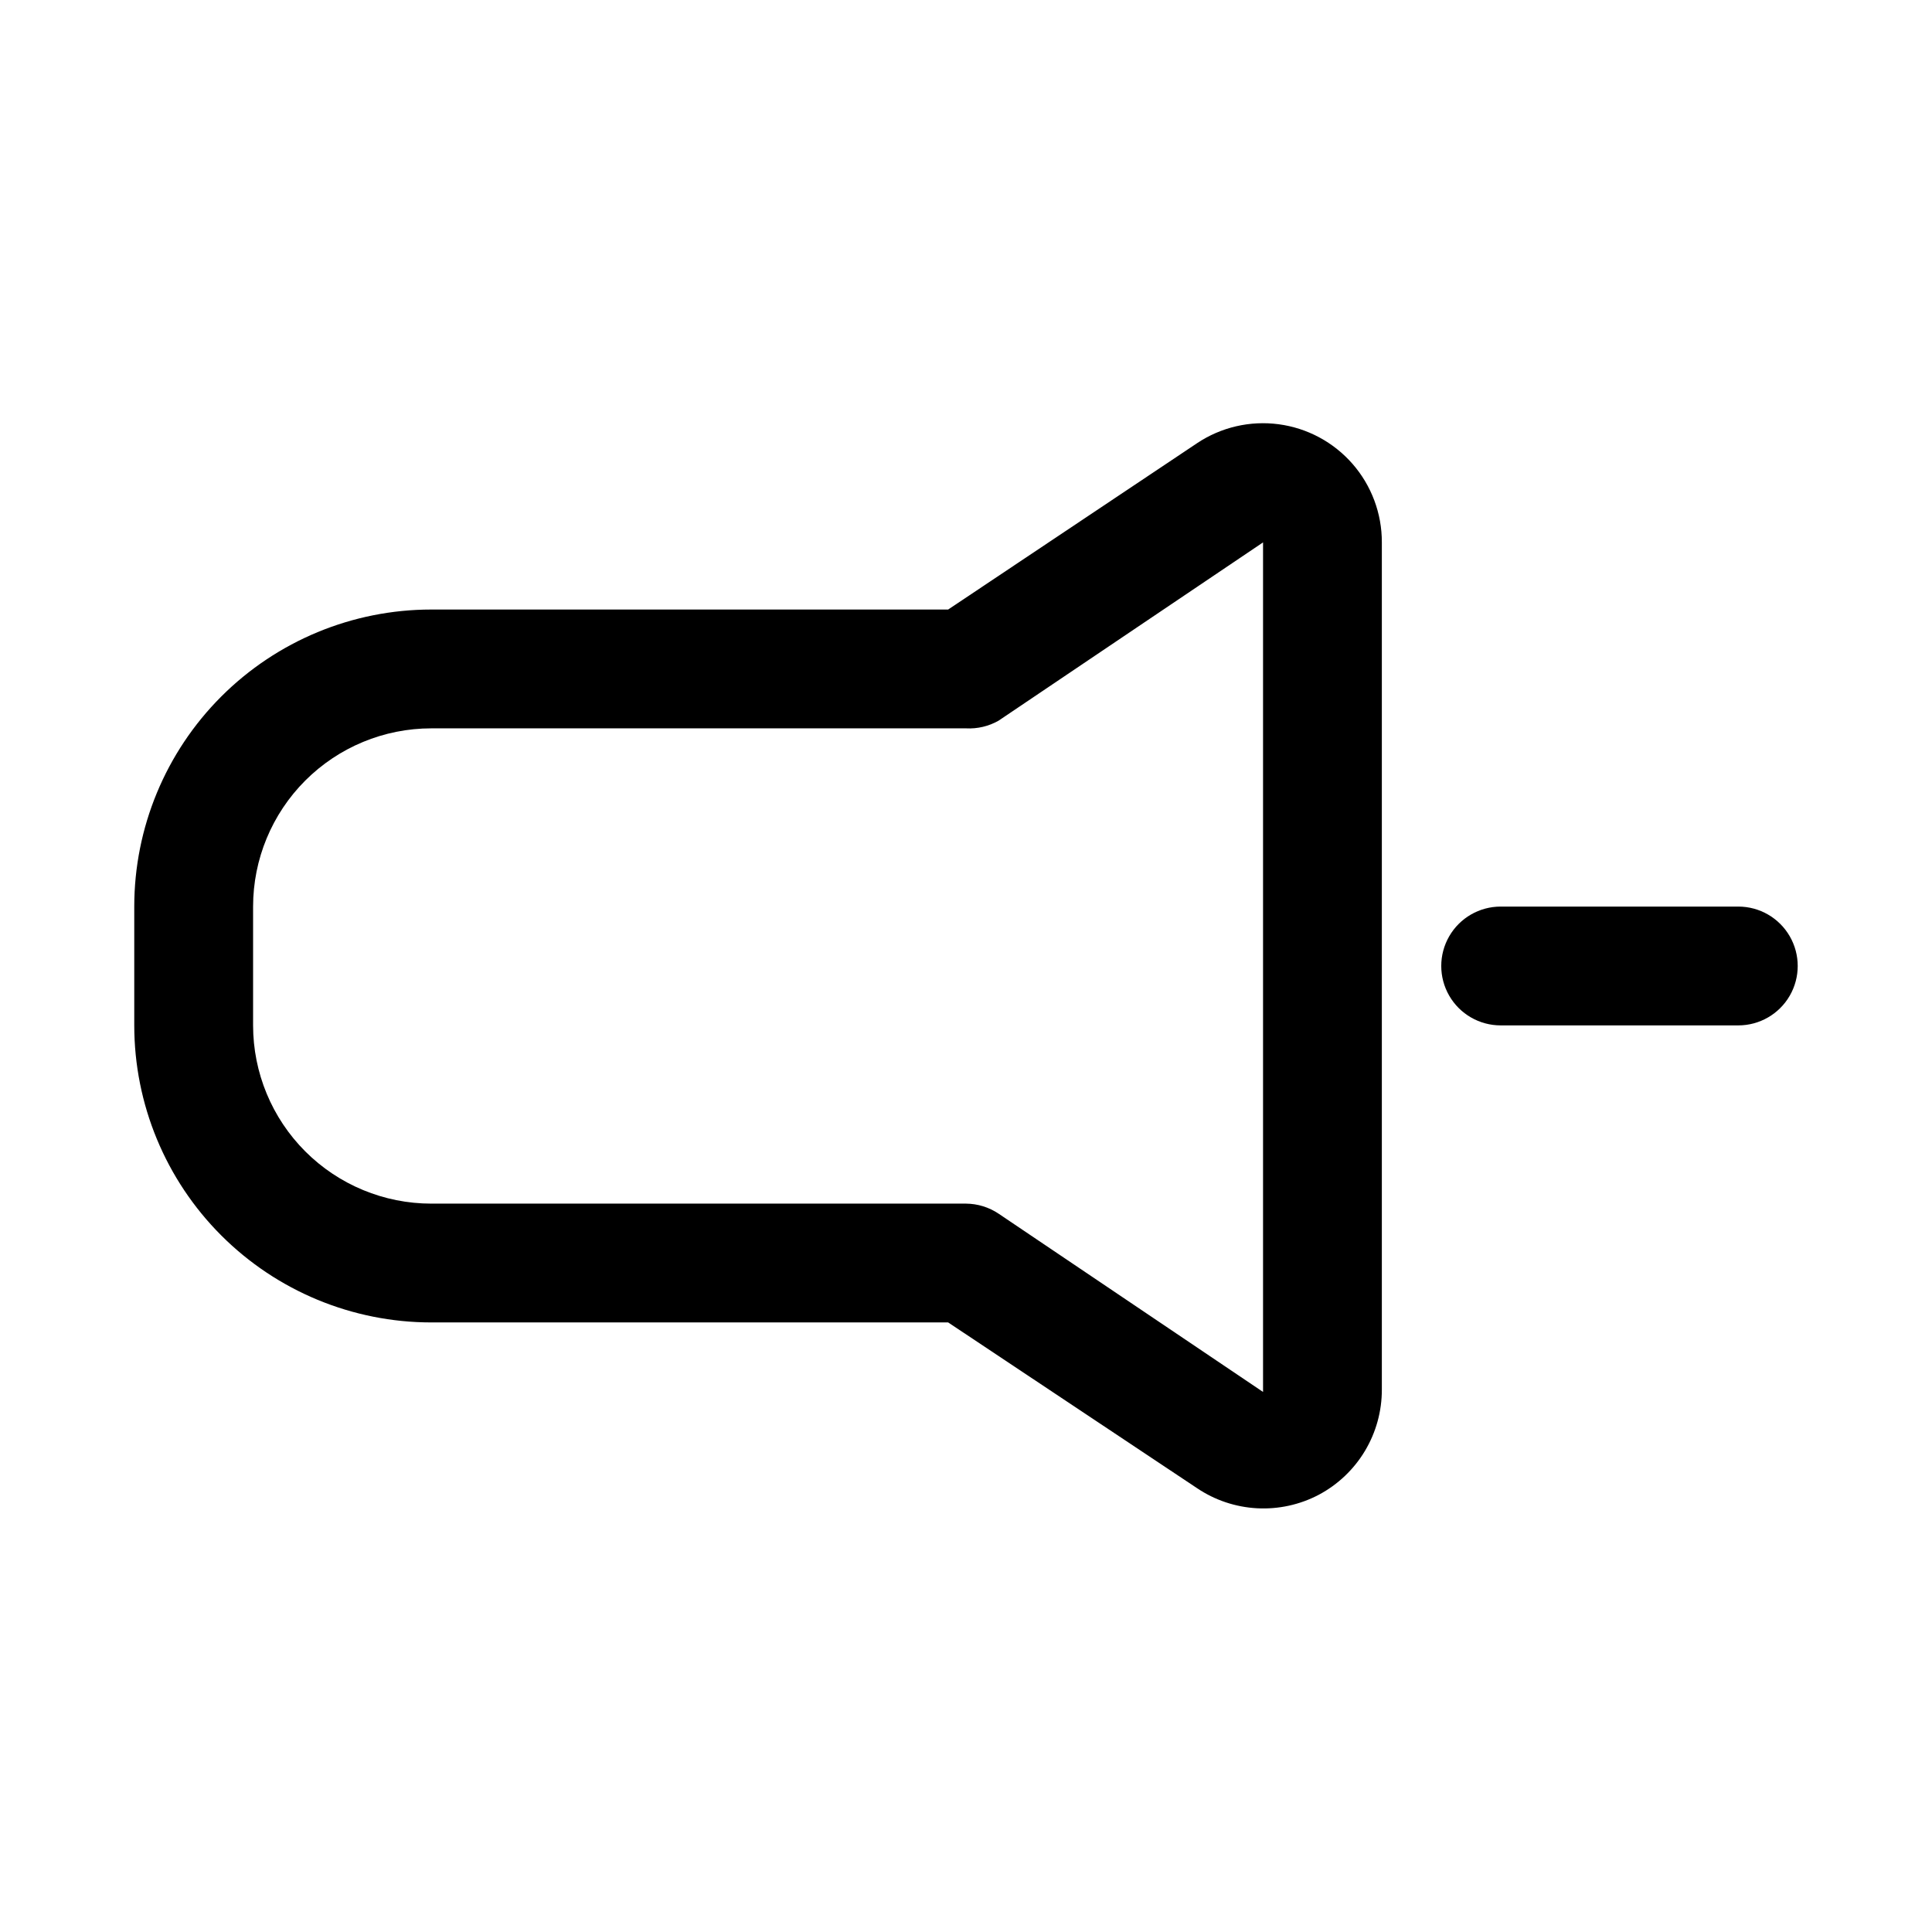 <?xml version="1.0" encoding="UTF-8"?>
<!-- Uploaded to: SVG Repo, www.svgrepo.com, Generator: SVG Repo Mixer Tools -->
<svg fill="#000000" width="800px" height="800px" version="1.1" viewBox="144 144 512 512" xmlns="http://www.w3.org/2000/svg">
 <g>
  <path d="m604.67 415.74h-62.977c-5.625 0-10.824-3-13.637-7.871s-2.812-10.875 0-15.746 8.012-7.871 13.637-7.871h62.977c5.625 0 10.82 3 13.633 7.871s2.812 10.875 0 15.746-8.008 7.871-13.633 7.871z"/>
  <path d="m179.58 415.74v-31.488c0-20.879 8.293-40.898 23.055-55.664 14.766-14.762 34.789-23.055 55.664-23.055h136.97l65.969-44.082v-0.004c6.363-4.242 14.051-6.027 21.633-5.016 7.582 1.008 14.535 4.742 19.566 10.504 5.027 5.762 7.789 13.156 7.766 20.805v224.51c0.012 5.723-1.535 11.34-4.473 16.25-2.941 4.91-7.164 8.926-12.215 11.617-5.035 2.656-10.695 3.894-16.379 3.59-5.684-0.305-11.176-2.144-15.898-5.32l-65.969-43.93h-136.97c-20.875 0-40.898-8.293-55.664-23.055-14.762-14.762-23.055-34.785-23.055-55.664zm299.14-128-70.062 47.23v0.004c-2.629 1.5-5.633 2.211-8.656 2.047h-141.7c-12.527 0-24.539 4.977-33.398 13.832-8.855 8.859-13.832 20.871-13.832 33.398v31.488c0 12.527 4.977 24.539 13.832 33.398 8.859 8.859 20.871 13.836 33.398 13.836h141.7c3.086 0.023 6.098 0.953 8.656 2.676l70.062 47.23z"/>
 </g>
</svg>